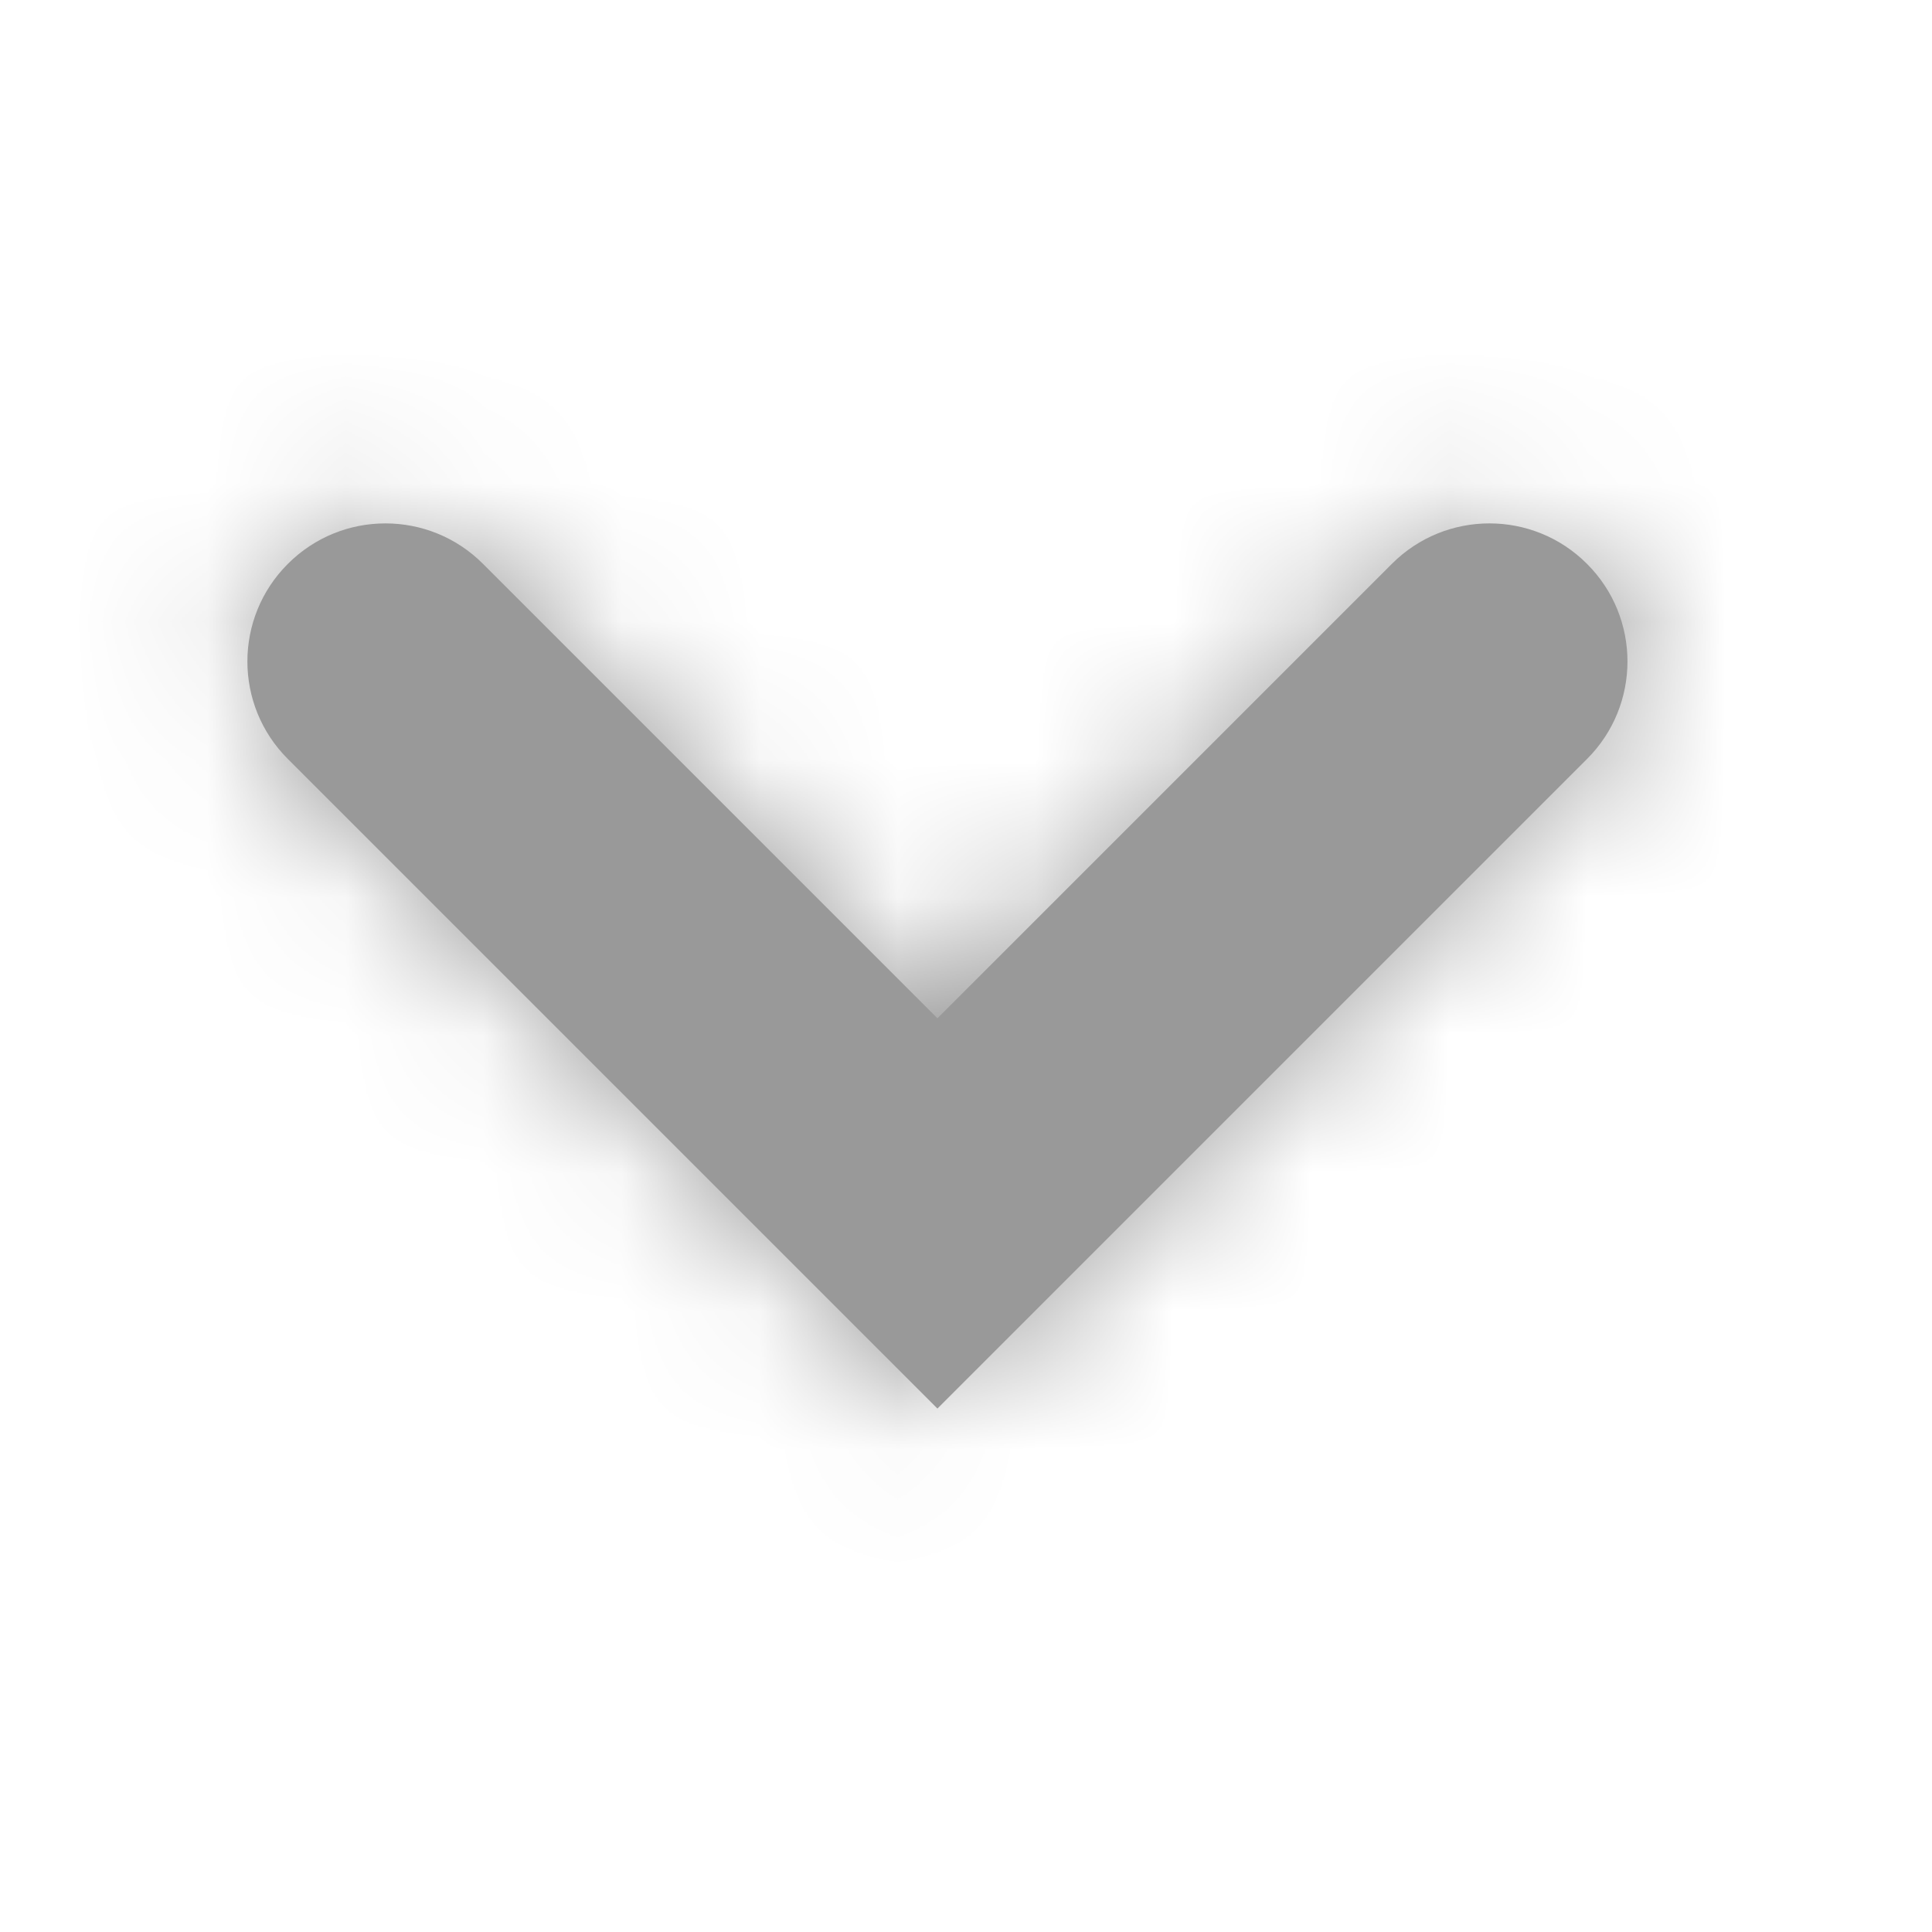 <svg width="14" height="14" viewBox="0 0 14 14" fill="none" xmlns="http://www.w3.org/2000/svg">
<g opacity="0.4">
<path d="M10.086 4.086C10.476 3.695 11.11 3.695 11.5 4.086C11.891 4.476 11.891 5.11 11.5 5.5L6.793 10.207L2.086 5.5C1.695 5.11 1.695 4.476 2.086 4.086C2.476 3.695 3.11 3.695 3.5 4.086L6.793 7.379L10.086 4.086Z" fill="black"/>
<mask id="mask0" mask-type="alpha" maskUnits="userSpaceOnUse" x="1" y="3" width="11" height="8">
<path d="M10.086 4.086C10.476 3.695 11.11 3.695 11.5 4.086C11.891 4.476 11.891 5.11 11.5 5.5L6.793 10.207L2.086 5.5C1.695 5.11 1.695 4.476 2.086 4.086C2.476 3.695 3.11 3.695 3.5 4.086L6.793 7.379L10.086 4.086Z" fill="white"/>
</mask>
<g mask="url(#mask0)">
<rect x="14" y="14" width="100" height="100" transform="rotate(-180 14 14)" fill="black"/>
</g>
</g>
</svg>
